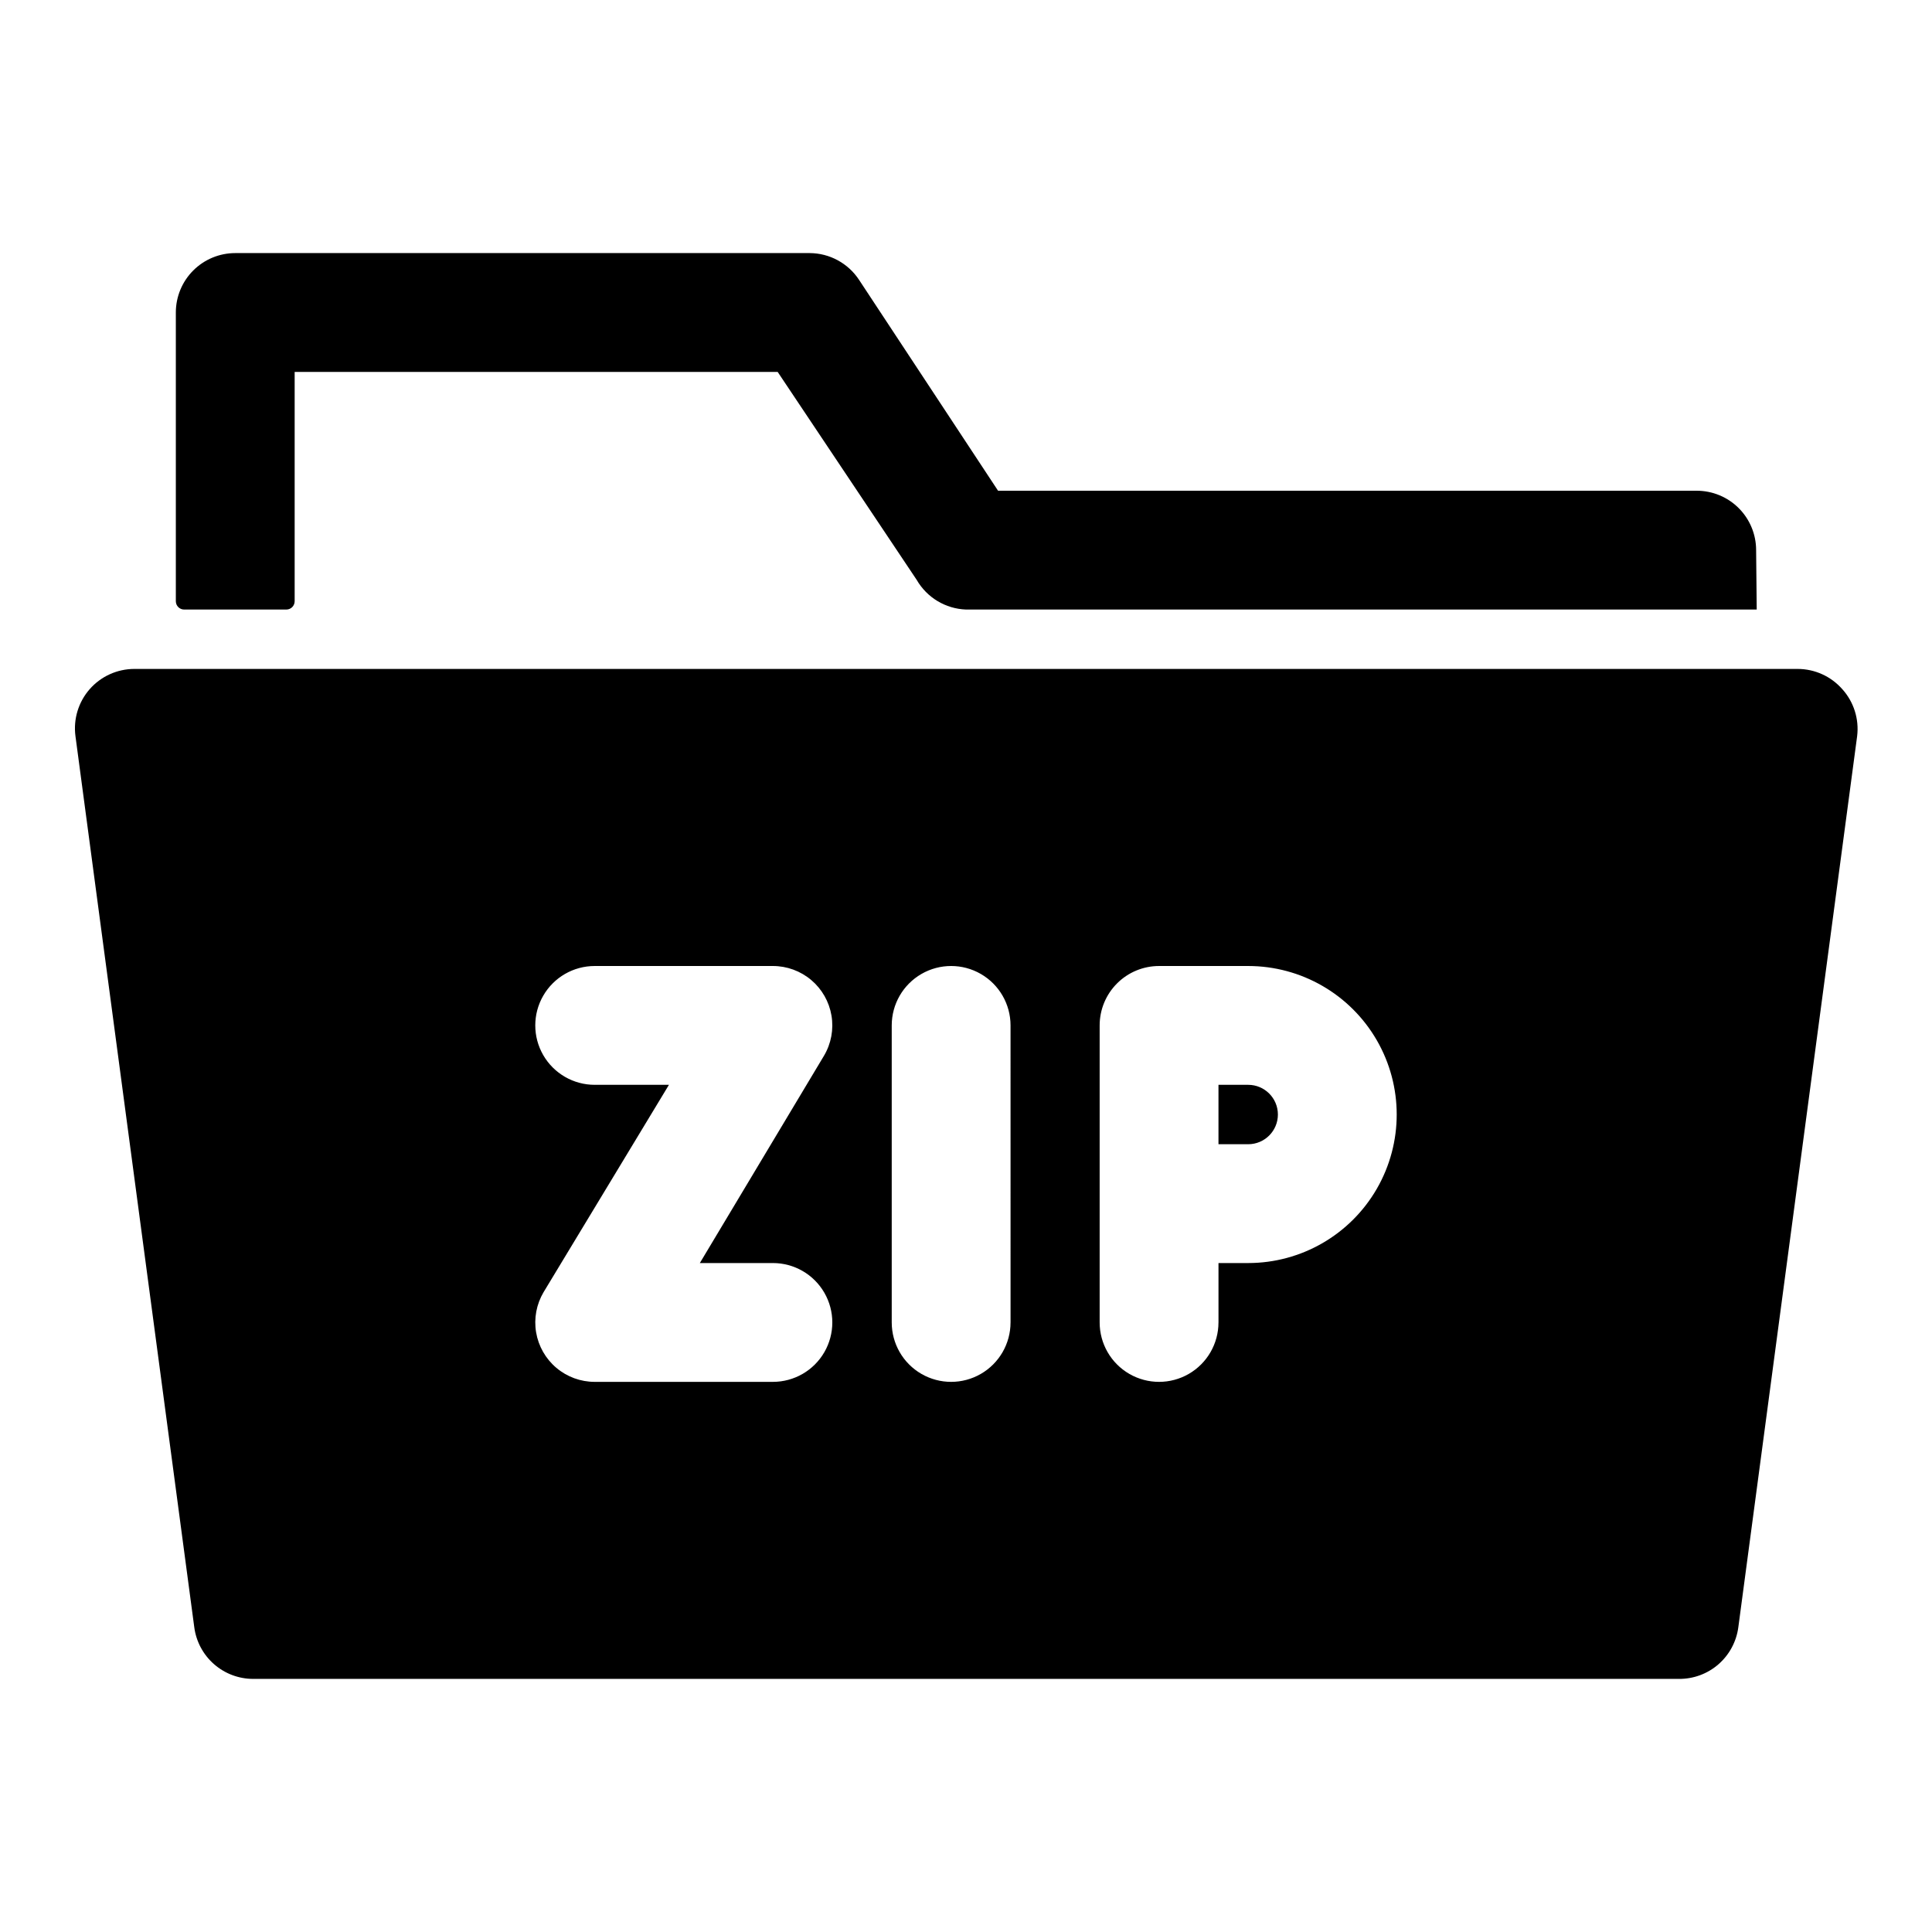 <?xml version="1.0" encoding="UTF-8"?>
<!-- Uploaded to: SVG Repo, www.svgrepo.com, Generator: SVG Repo Mixer Tools -->
<svg fill="#000000" width="800px" height="800px" version="1.1" viewBox="144 144 512 512" xmlns="http://www.w3.org/2000/svg">
 <g>
  <path d="m609.39 289.79c0-4.176-1.66-8.18-4.613-11.133-2.949-2.953-6.957-4.609-11.133-4.609h-185.15l-36.84-55.891c-2.898-4.398-7.801-7.059-13.07-7.086h-152.24c-4.176 0-8.18 1.66-11.133 4.609-2.953 2.953-4.613 6.957-4.613 11.133v76.516c0 1.219 0.988 2.207 2.207 2.207h27.078c1.219 0 2.203-0.988 2.203-2.207v-60.77h128l36.84 55.105c2.711 4.699 7.648 7.672 13.07 7.871h209.55z"/>
  <path d="m474.78 431.49h-7.871v15.742h7.871c4.348 0 7.875-3.523 7.875-7.871s-3.527-7.871-7.875-7.871z"/>
  <path d="m632.22 326.63c-2.984-3.398-7.285-5.348-11.809-5.356h-440.83c-4.523 0.008-8.824 1.957-11.809 5.356-2.992 3.406-4.367 7.941-3.777 12.438l31.488 236.16c0.496 3.785 2.348 7.258 5.215 9.777 2.867 2.519 6.555 3.914 10.371 3.918h377.86c3.844 0.035 7.57-1.34 10.469-3.863 2.898-2.523 4.777-6.019 5.277-9.832l31.488-236.16c0.547-4.519-0.887-9.059-3.938-12.438zm-283.39 152.09c5.625 0 10.82 3 13.633 7.871s2.812 10.875 0 15.746c-2.812 4.871-8.008 7.871-13.633 7.871h-47.234c-3.723 0-7.324-1.32-10.164-3.723-2.844-2.406-4.742-5.738-5.359-9.41-0.617-3.668 0.086-7.438 1.984-10.641l33.219-54.945h-19.68c-5.625 0-10.82-3.004-13.633-7.875-2.812-4.871-2.812-10.871 0-15.742s8.008-7.871 13.633-7.871h47.234c3.719 0 7.32 1.32 10.164 3.723 2.84 2.402 4.738 5.734 5.356 9.406 0.621 3.672-0.082 7.441-1.98 10.645l-32.906 54.945zm62.977 15.742h-0.004c0 5.625-3 10.824-7.871 13.637s-10.871 2.812-15.742 0-7.871-8.012-7.871-13.637v-78.719c0-5.625 3-10.82 7.871-13.633s10.871-2.812 15.742 0 7.871 8.008 7.871 13.633zm62.977-15.742h-7.871v15.742h-0.004c0 5.625-3 10.824-7.871 13.637-4.871 2.812-10.875 2.812-15.746 0-4.871-2.812-7.871-8.012-7.871-13.637v-78.719c0-4.176 1.66-8.18 4.613-11.133s6.957-4.609 11.133-4.609h23.617-0.004c14.062 0 27.059 7.5 34.09 19.68 7.031 12.176 7.031 27.18 0 39.359-7.031 12.176-20.027 19.68-34.09 19.68z"/>
 </g>
</svg>